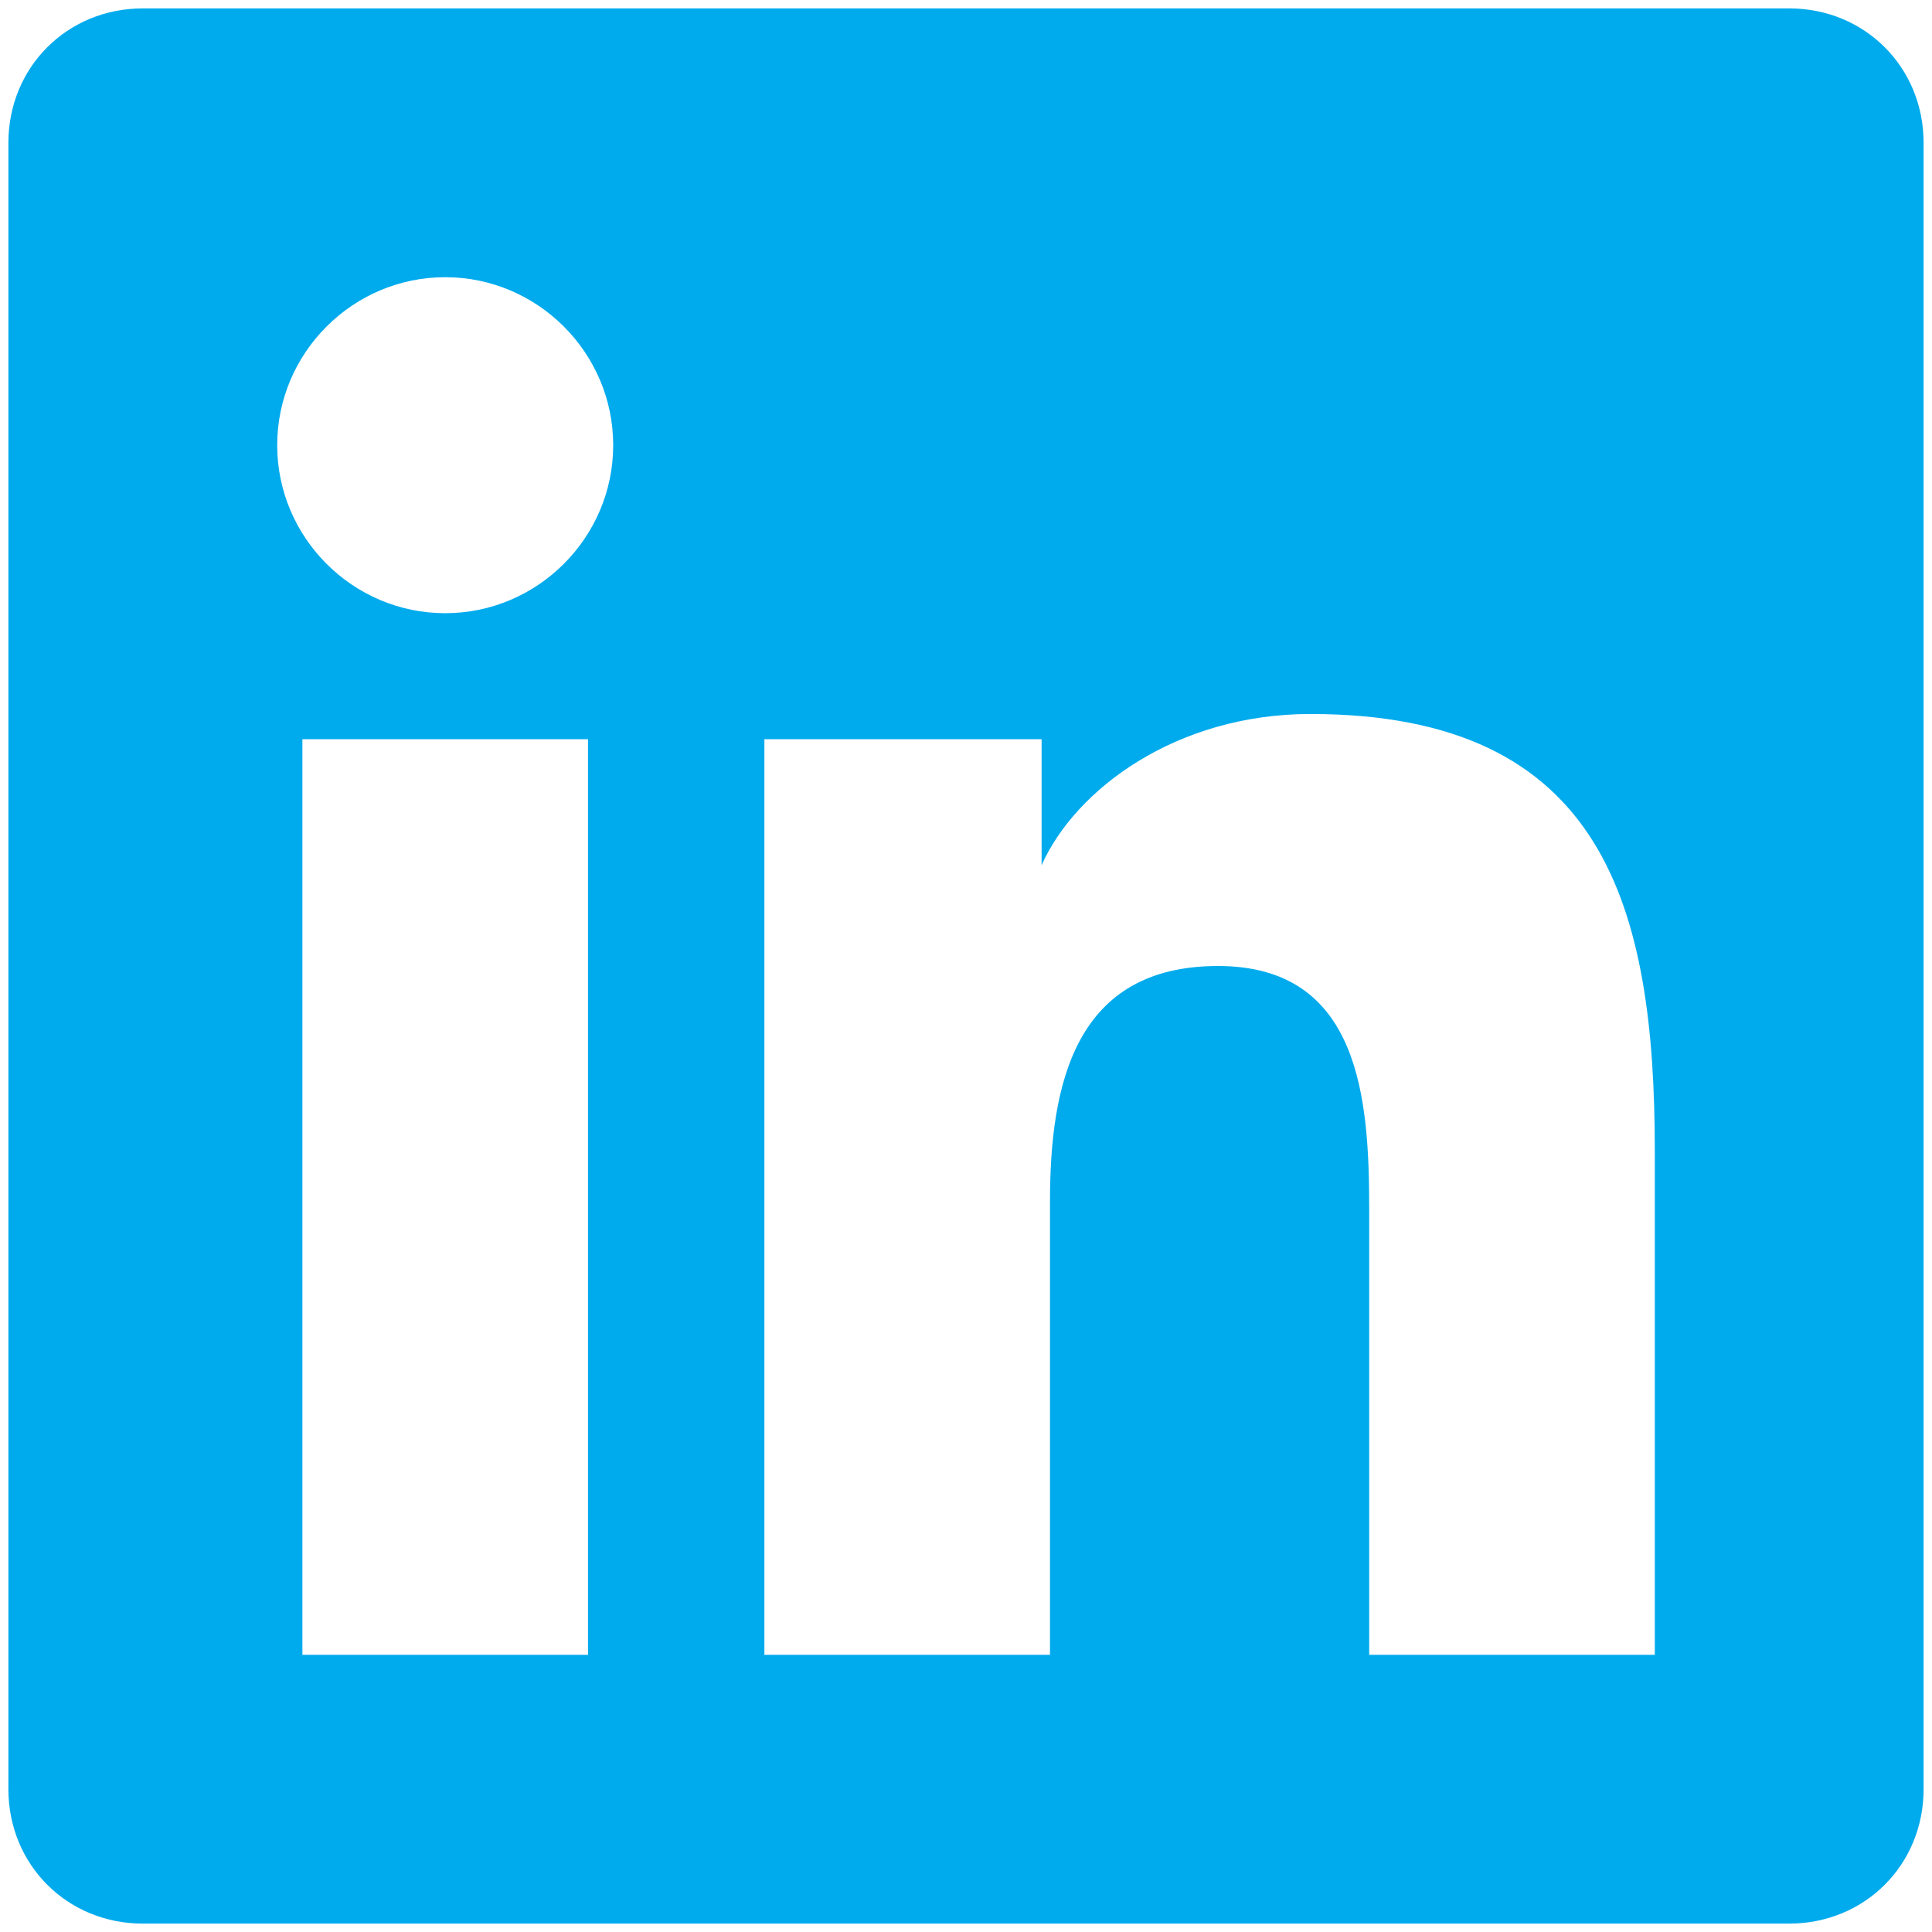 <?xml version="1.0" encoding="utf-8"?>
<!-- Generator: Adobe Illustrator 24.3.0, SVG Export Plug-In . SVG Version: 6.00 Build 0)  -->
<svg version="1.1" id="Layer_1" xmlns="http://www.w3.org/2000/svg" xmlns:xlink="http://www.w3.org/1999/xlink" x="0px" y="0px"
	 viewBox="0 0 23 23" style="enable-background:new 0 0 23 23;" xml:space="preserve">
<style type="text/css">
	.st0{fill:#00ABED;}
</style>
<g>
	<path class="st0" d="M22.9,1.7v19.6c0,0.9-0.7,1.6-1.6,1.6H1.7c-0.9,0-1.6-0.7-1.6-1.6V1.7c0-0.9,0.7-1.6,1.6-1.6h19.6
		C22.2,0.1,22.9,0.8,22.9,1.7z M7.3,5.3c0-1.1-0.9-2-2-2c-1.1,0-2,0.9-2,2s0.9,2,2,2C6.4,7.3,7.3,6.4,7.3,5.3z M7,19.7V8.8H3.6v10.9
		H7L7,19.7z M19.7,13.7c0-2.9-0.6-5.2-4.1-5.2c-1.6,0-2.8,0.9-3.2,1.8h0V8.8H9.1v10.9h3.4v-5.4c0-1.4,0.3-2.8,2-2.8
		c1.7,0,1.8,1.6,1.8,2.9v5.3h3.4V13.7z"/>
</g>
</svg>
